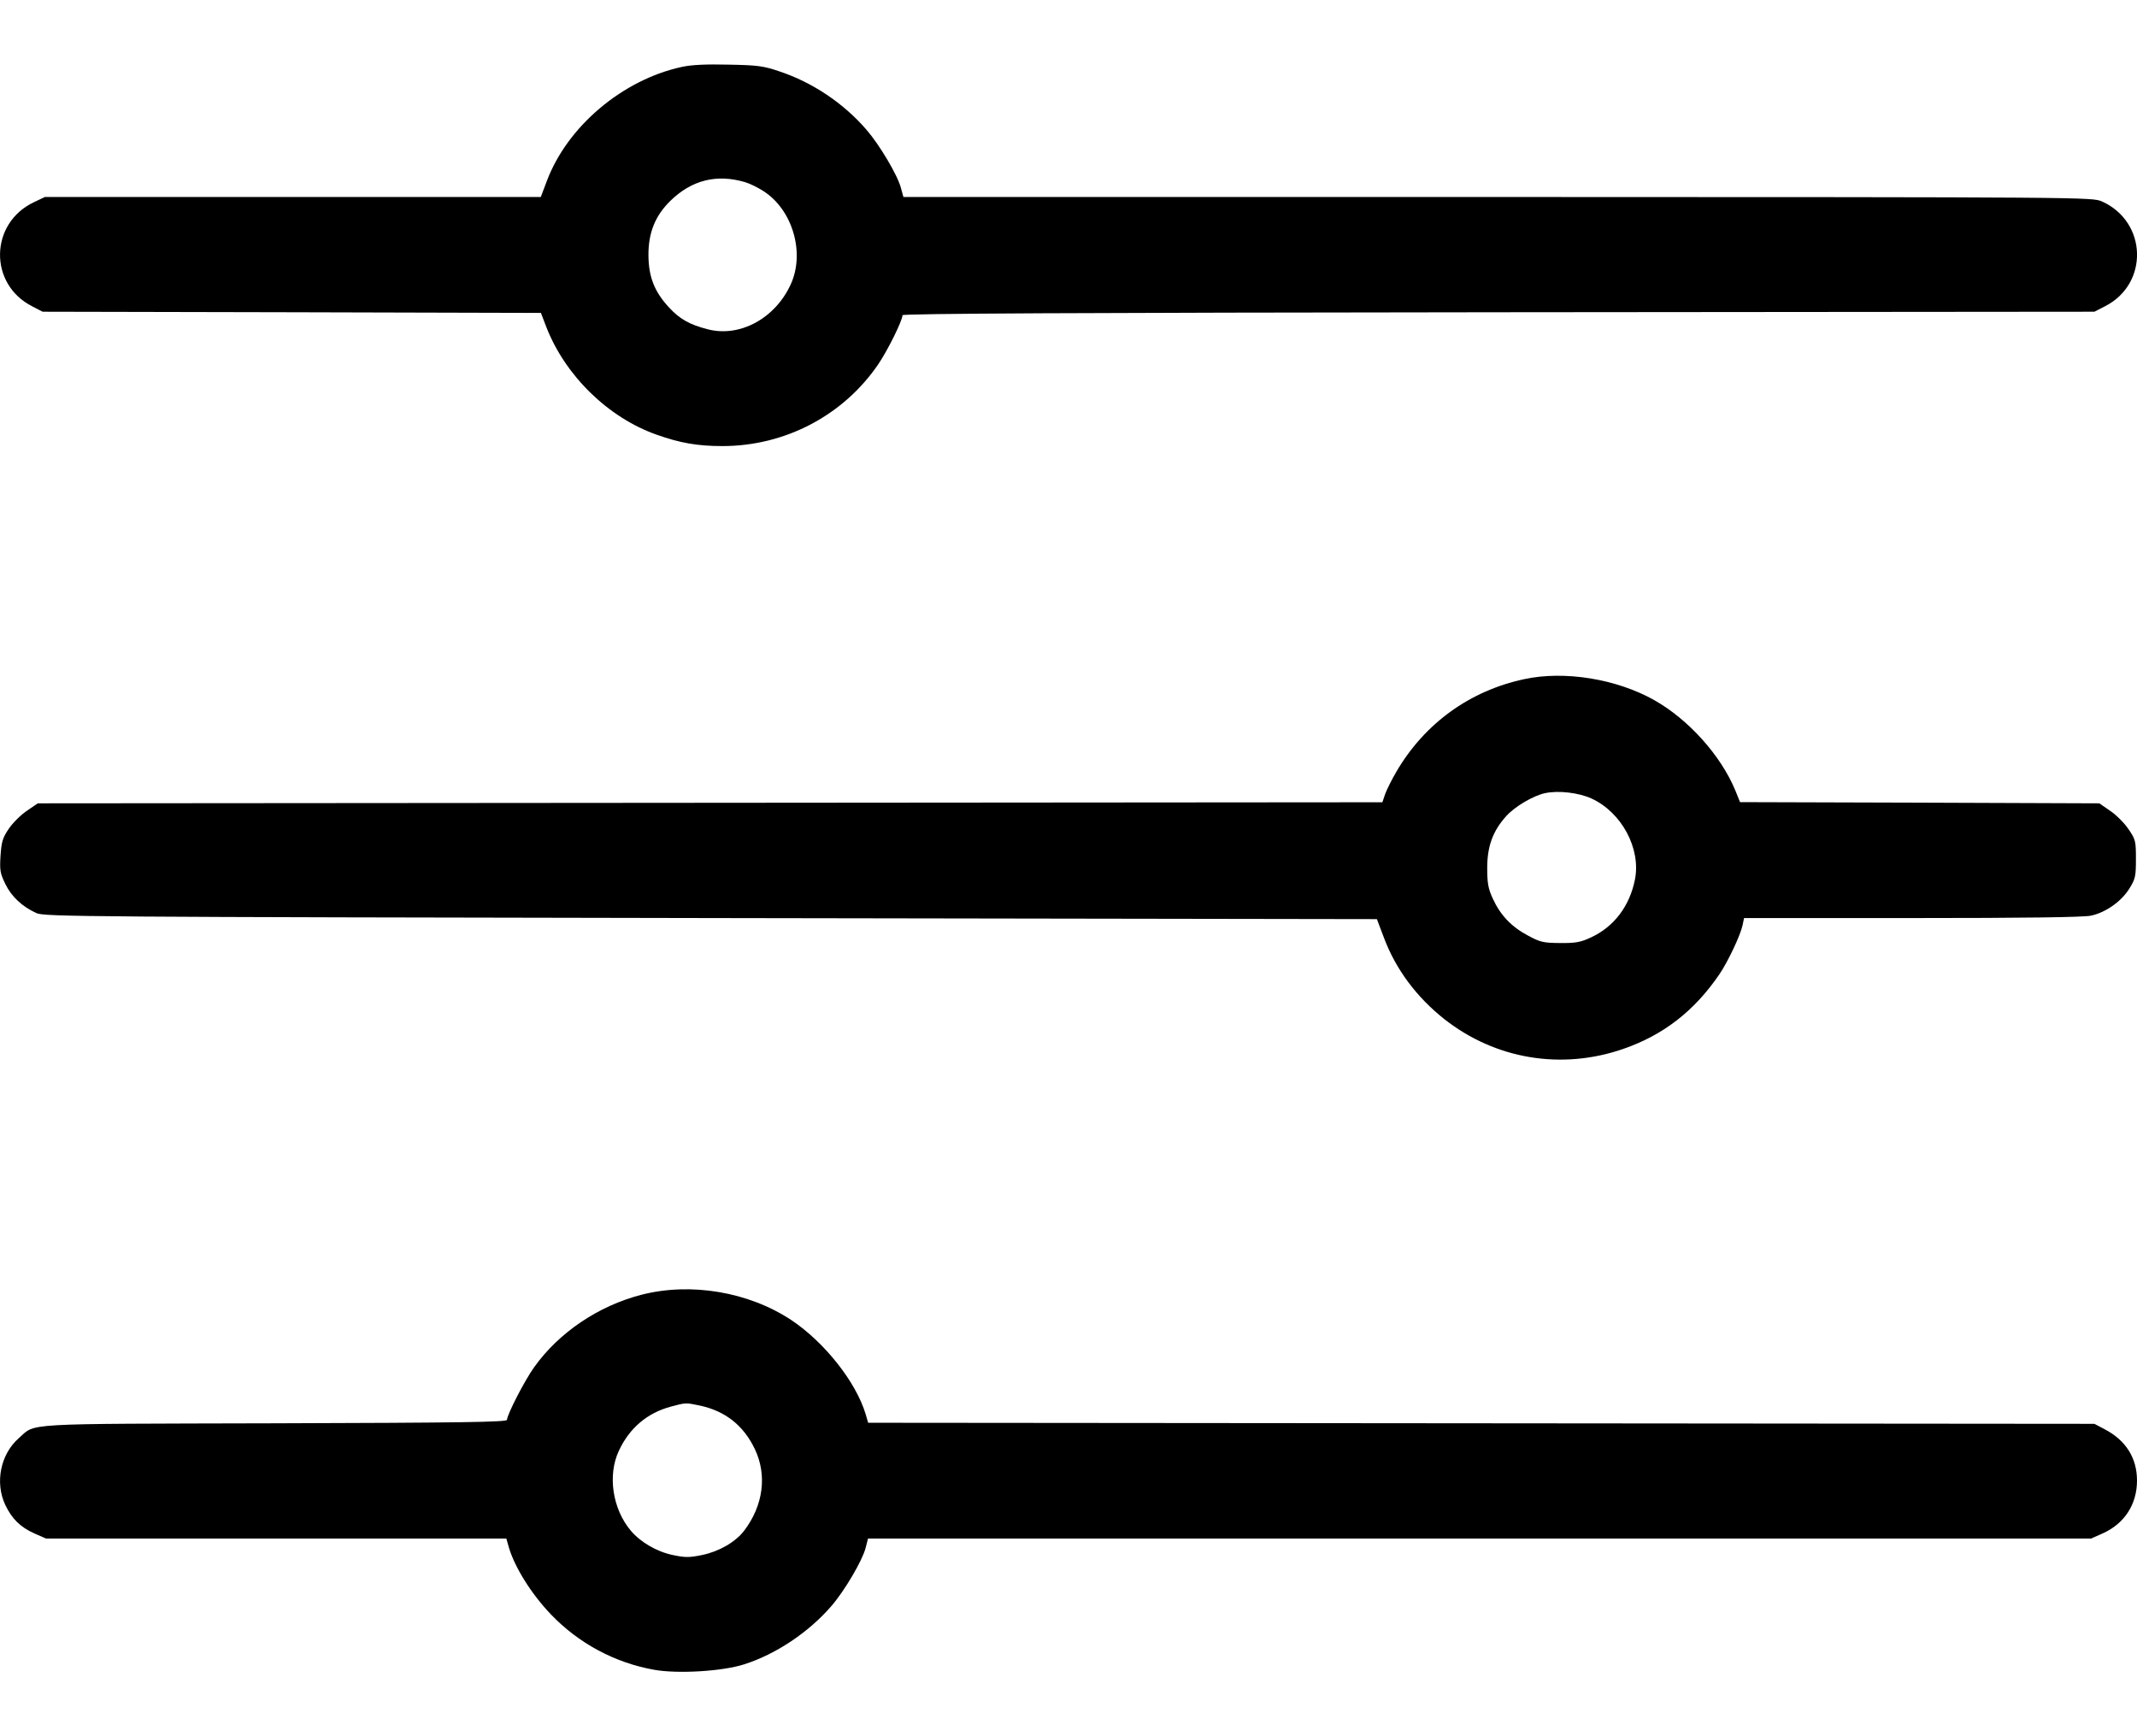 <svg width="16" height="13" viewBox="0 0 16 13" fill="none" xmlns="http://www.w3.org/2000/svg">
<path fill-rule="evenodd" clip-rule="evenodd" d="M5.105 0.501C4.661 0.597 4.247 0.947 4.094 1.356L4.049 1.475L2.192 1.475L0.336 1.475L0.254 1.514C-0.078 1.671 -0.086 2.127 0.24 2.293L0.319 2.334L2.184 2.338L4.05 2.343L4.089 2.445C4.23 2.811 4.553 3.127 4.917 3.255C5.092 3.317 5.222 3.34 5.409 3.34C5.878 3.34 6.314 3.111 6.576 2.727C6.648 2.62 6.757 2.4 6.757 2.36C6.757 2.348 8.054 2.341 11.219 2.338L15.681 2.334L15.761 2.293C16.09 2.125 16.077 1.662 15.739 1.509C15.665 1.476 15.655 1.476 11.214 1.475L6.764 1.475L6.745 1.406C6.719 1.309 6.585 1.084 6.487 0.971C6.317 0.774 6.084 0.617 5.837 0.535C5.718 0.494 5.673 0.488 5.456 0.484C5.288 0.48 5.177 0.485 5.105 0.501ZM5.579 1.364C5.61 1.373 5.671 1.402 5.713 1.429C5.934 1.568 6.03 1.894 5.919 2.132C5.802 2.385 5.539 2.527 5.301 2.466C5.163 2.431 5.089 2.389 5.008 2.301C4.899 2.183 4.856 2.072 4.855 1.911C4.854 1.742 4.906 1.614 5.02 1.503C5.179 1.348 5.366 1.301 5.579 1.364ZM11.413 5.085C11.004 5.172 10.666 5.417 10.455 5.778C10.421 5.836 10.383 5.912 10.371 5.945L10.35 6.007L5.316 6.011L0.283 6.015L0.201 6.071C0.156 6.101 0.095 6.162 0.066 6.205C0.02 6.273 0.011 6.302 0.004 6.407C-0.003 6.516 0.001 6.539 0.04 6.619C0.086 6.714 0.167 6.789 0.273 6.837C0.332 6.864 0.634 6.866 5.322 6.874L10.309 6.882L10.362 7.022C10.45 7.257 10.606 7.466 10.813 7.63C11.195 7.931 11.691 8.014 12.153 7.854C12.454 7.75 12.686 7.57 12.874 7.294C12.937 7.201 13.031 7.003 13.047 6.927L13.058 6.874H14.316C15.159 6.874 15.601 6.868 15.656 6.856C15.766 6.832 15.883 6.75 15.943 6.653C15.988 6.581 15.992 6.561 15.992 6.431C15.992 6.297 15.989 6.285 15.936 6.208C15.906 6.163 15.844 6.101 15.799 6.071L15.718 6.015L14.373 6.01L13.028 6.006L12.992 5.917C12.883 5.655 12.641 5.386 12.385 5.242C12.103 5.083 11.713 5.02 11.413 5.085ZM11.916 5.979C12.142 6.083 12.287 6.354 12.241 6.586C12.201 6.785 12.085 6.938 11.914 7.018C11.835 7.055 11.799 7.062 11.681 7.061C11.556 7.06 11.532 7.055 11.44 7.005C11.317 6.94 11.234 6.853 11.177 6.729C11.142 6.653 11.135 6.613 11.135 6.498C11.135 6.337 11.177 6.221 11.278 6.11C11.342 6.039 11.479 5.958 11.567 5.939C11.668 5.917 11.819 5.935 11.916 5.979ZM4.801 9.695C4.48 9.778 4.185 9.977 4 10.236C3.928 10.336 3.796 10.593 3.796 10.631C3.796 10.648 3.457 10.653 2.057 10.657C0.131 10.662 0.272 10.653 0.14 10.769C0.004 10.889 -0.039 11.1 0.039 11.267C0.089 11.372 0.151 11.434 0.258 11.482L0.345 11.52H2.068H3.791L3.811 11.59C3.856 11.739 3.979 11.935 4.123 12.086C4.332 12.305 4.605 12.451 4.9 12.503C5.077 12.534 5.409 12.514 5.571 12.462C5.808 12.387 6.055 12.222 6.225 12.025C6.325 11.909 6.457 11.684 6.481 11.59L6.499 11.52H11.077H15.656L15.742 11.482C15.906 11.409 16 11.264 16 11.086C16 10.916 15.916 10.783 15.755 10.7L15.681 10.661L11.091 10.657L6.5 10.653L6.481 10.588C6.409 10.348 6.174 10.051 5.926 9.885C5.607 9.673 5.172 9.599 4.801 9.695ZM5.239 10.524C5.43 10.565 5.566 10.672 5.651 10.849C5.745 11.045 5.715 11.273 5.571 11.462C5.506 11.546 5.386 11.616 5.258 11.643C5.161 11.663 5.13 11.663 5.036 11.643C4.917 11.618 4.795 11.547 4.722 11.46C4.586 11.298 4.548 11.046 4.633 10.864C4.712 10.693 4.845 10.58 5.023 10.532C5.135 10.502 5.134 10.502 5.239 10.524Z" fill="black"/>
</svg>
